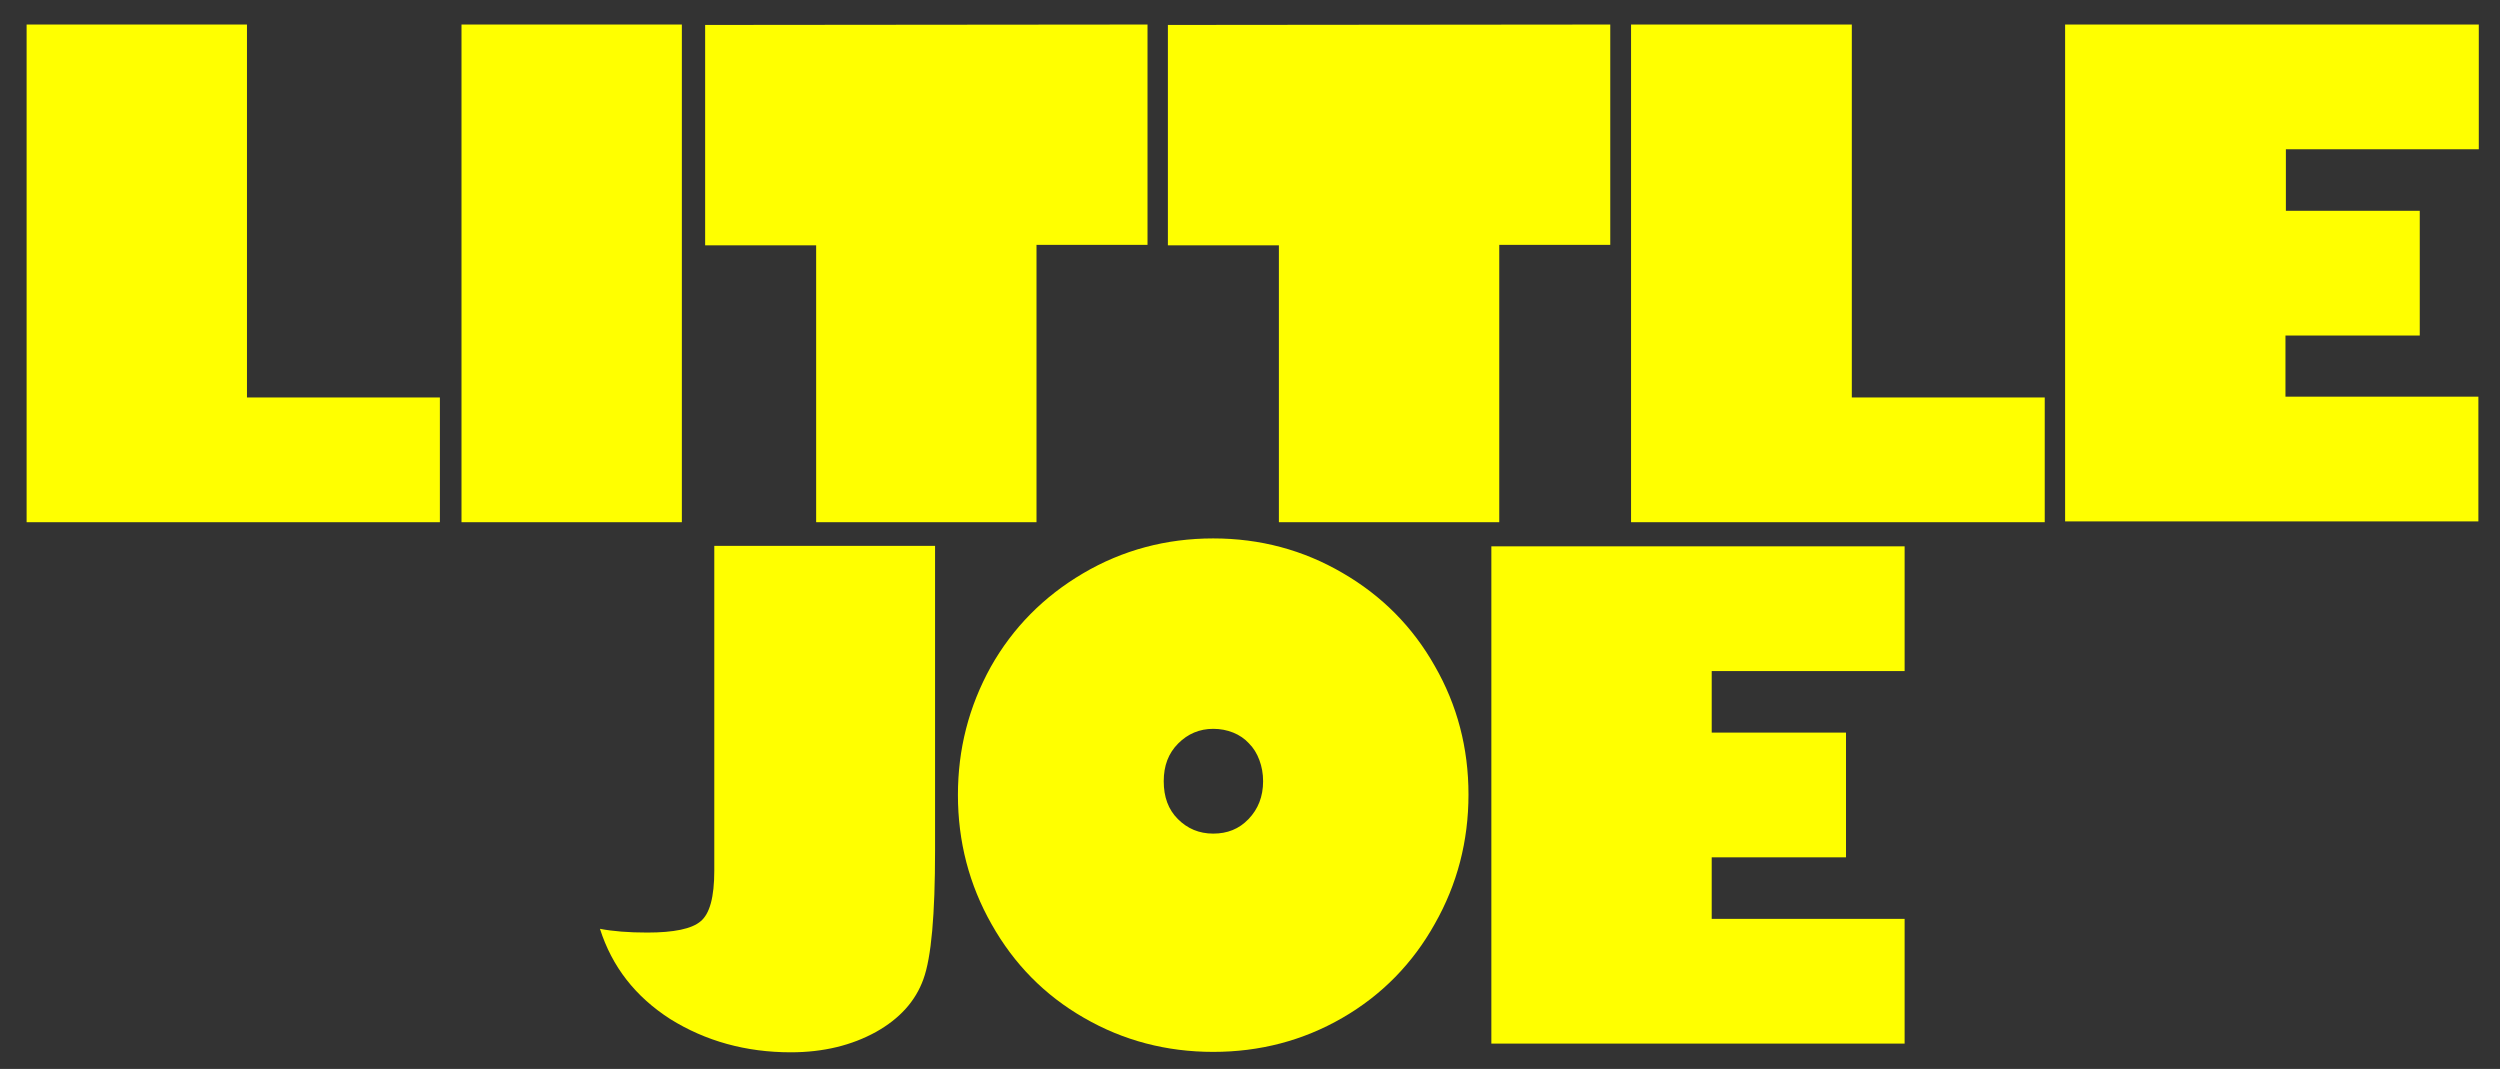 <?xml version="1.0" encoding="utf-8"?>
<!-- Generator: Adobe Illustrator 27.8.0, SVG Export Plug-In . SVG Version: 6.00 Build 0)  -->
<svg version="1.1" id="Layer_1" xmlns="http://www.w3.org/2000/svg" xmlns:xlink="http://www.w3.org/1999/xlink" x="0px" y="0px"
	 viewBox="0 0 601.3 257.1" style="enable-background:new 0 0 601.3 257.1;" xml:space="preserve">
<rect x="0" y="0" width="601.3" height="257.1" fill="#333333" stroke="none"/>
<g>
	<path style="fill:#FFFF00;" d="M59.4,5.9v89.7h46.4v30H6.4V5.9H59.4z"/>
	<path style="fill:#FFFF00;" d="M164,5.9v119.7h-53V5.9H164z"/>
	<path style="fill:#FFFF00;" d="M276,5.9v53h-26.7v66.7h-53V59h-26.7V6L276,5.9L276,5.9z"/>
	<path style="fill:#FFFF00;" d="M387.3,5.9v53h-26.7v66.7h-53V59h-26.7V6L387.3,5.9L387.3,5.9z"/>
	<path style="fill:#FFFF00;" d="M445.4,5.9v89.7h46.4v30h-99.5V5.9H445.4z"/>
	<path style="fill:#FFFF00;" d="M596.2,5.9v30h-46.4v14.8H582v30h-32.3v14.7h46.4v30h-99.4V5.9H596.2z"/>
</g>
<g>
	<path style="fill:#FFFF00;" d="M224.9,131.4v73.2c0,15.4-0.9,25.7-2.8,30.9c-1.9,5.3-5.7,9.5-11.4,12.7c-5.8,3.2-12.6,4.9-20.5,4.9
		c-10.8,0-20.5-2.7-29-8c-8.4-5.4-14-12.6-16.9-21.7c3.1,0.6,6.9,0.9,11.4,0.9c6.4,0,10.7-0.9,12.8-2.7c2.2-1.8,3.3-5.8,3.3-12.2
		v-78.1h53.1V131.4z"/>
	<path style="fill:#FFFF00;" d="M291.8,129.5c11.3,0,21.7,2.8,31.1,8.3c9.5,5.5,16.9,13,22.2,22.4c5.4,9.4,8.1,19.7,8.1,30.9
		s-2.7,21.6-8.1,31.1c-5.3,9.5-12.7,17.1-22.2,22.6S303,253,291.8,253s-21.6-2.7-31.1-8.2c-9.4-5.4-16.8-12.9-22.2-22.5
		c-5.4-9.5-8.1-19.9-8.1-31.1c0-11,2.6-21.2,7.9-30.8c5.3-9.4,12.7-16.9,22.2-22.5C270,132.3,280.5,129.5,291.8,129.5z M279.9,187.9
		c0,3.8,1.1,6.8,3.4,9.1s5.1,3.5,8.5,3.5s6.2-1.1,8.5-3.5s3.5-5.4,3.5-9.1c0-1.8-0.3-3.5-0.9-5.1s-1.4-2.9-2.5-4
		c-1-1.1-2.3-2-3.8-2.6s-3.1-0.9-4.8-0.9c-3.3,0-6.1,1.2-8.4,3.5C281,181.2,279.9,184.2,279.9,187.9z"/>
	<path style="fill:#FFFF00;" d="M458.1,131.4v30h-46.4v14.8H444v30h-32.3V221h46.4v30h-99.4V131.4H458.1z"/>
</g>
</svg>
